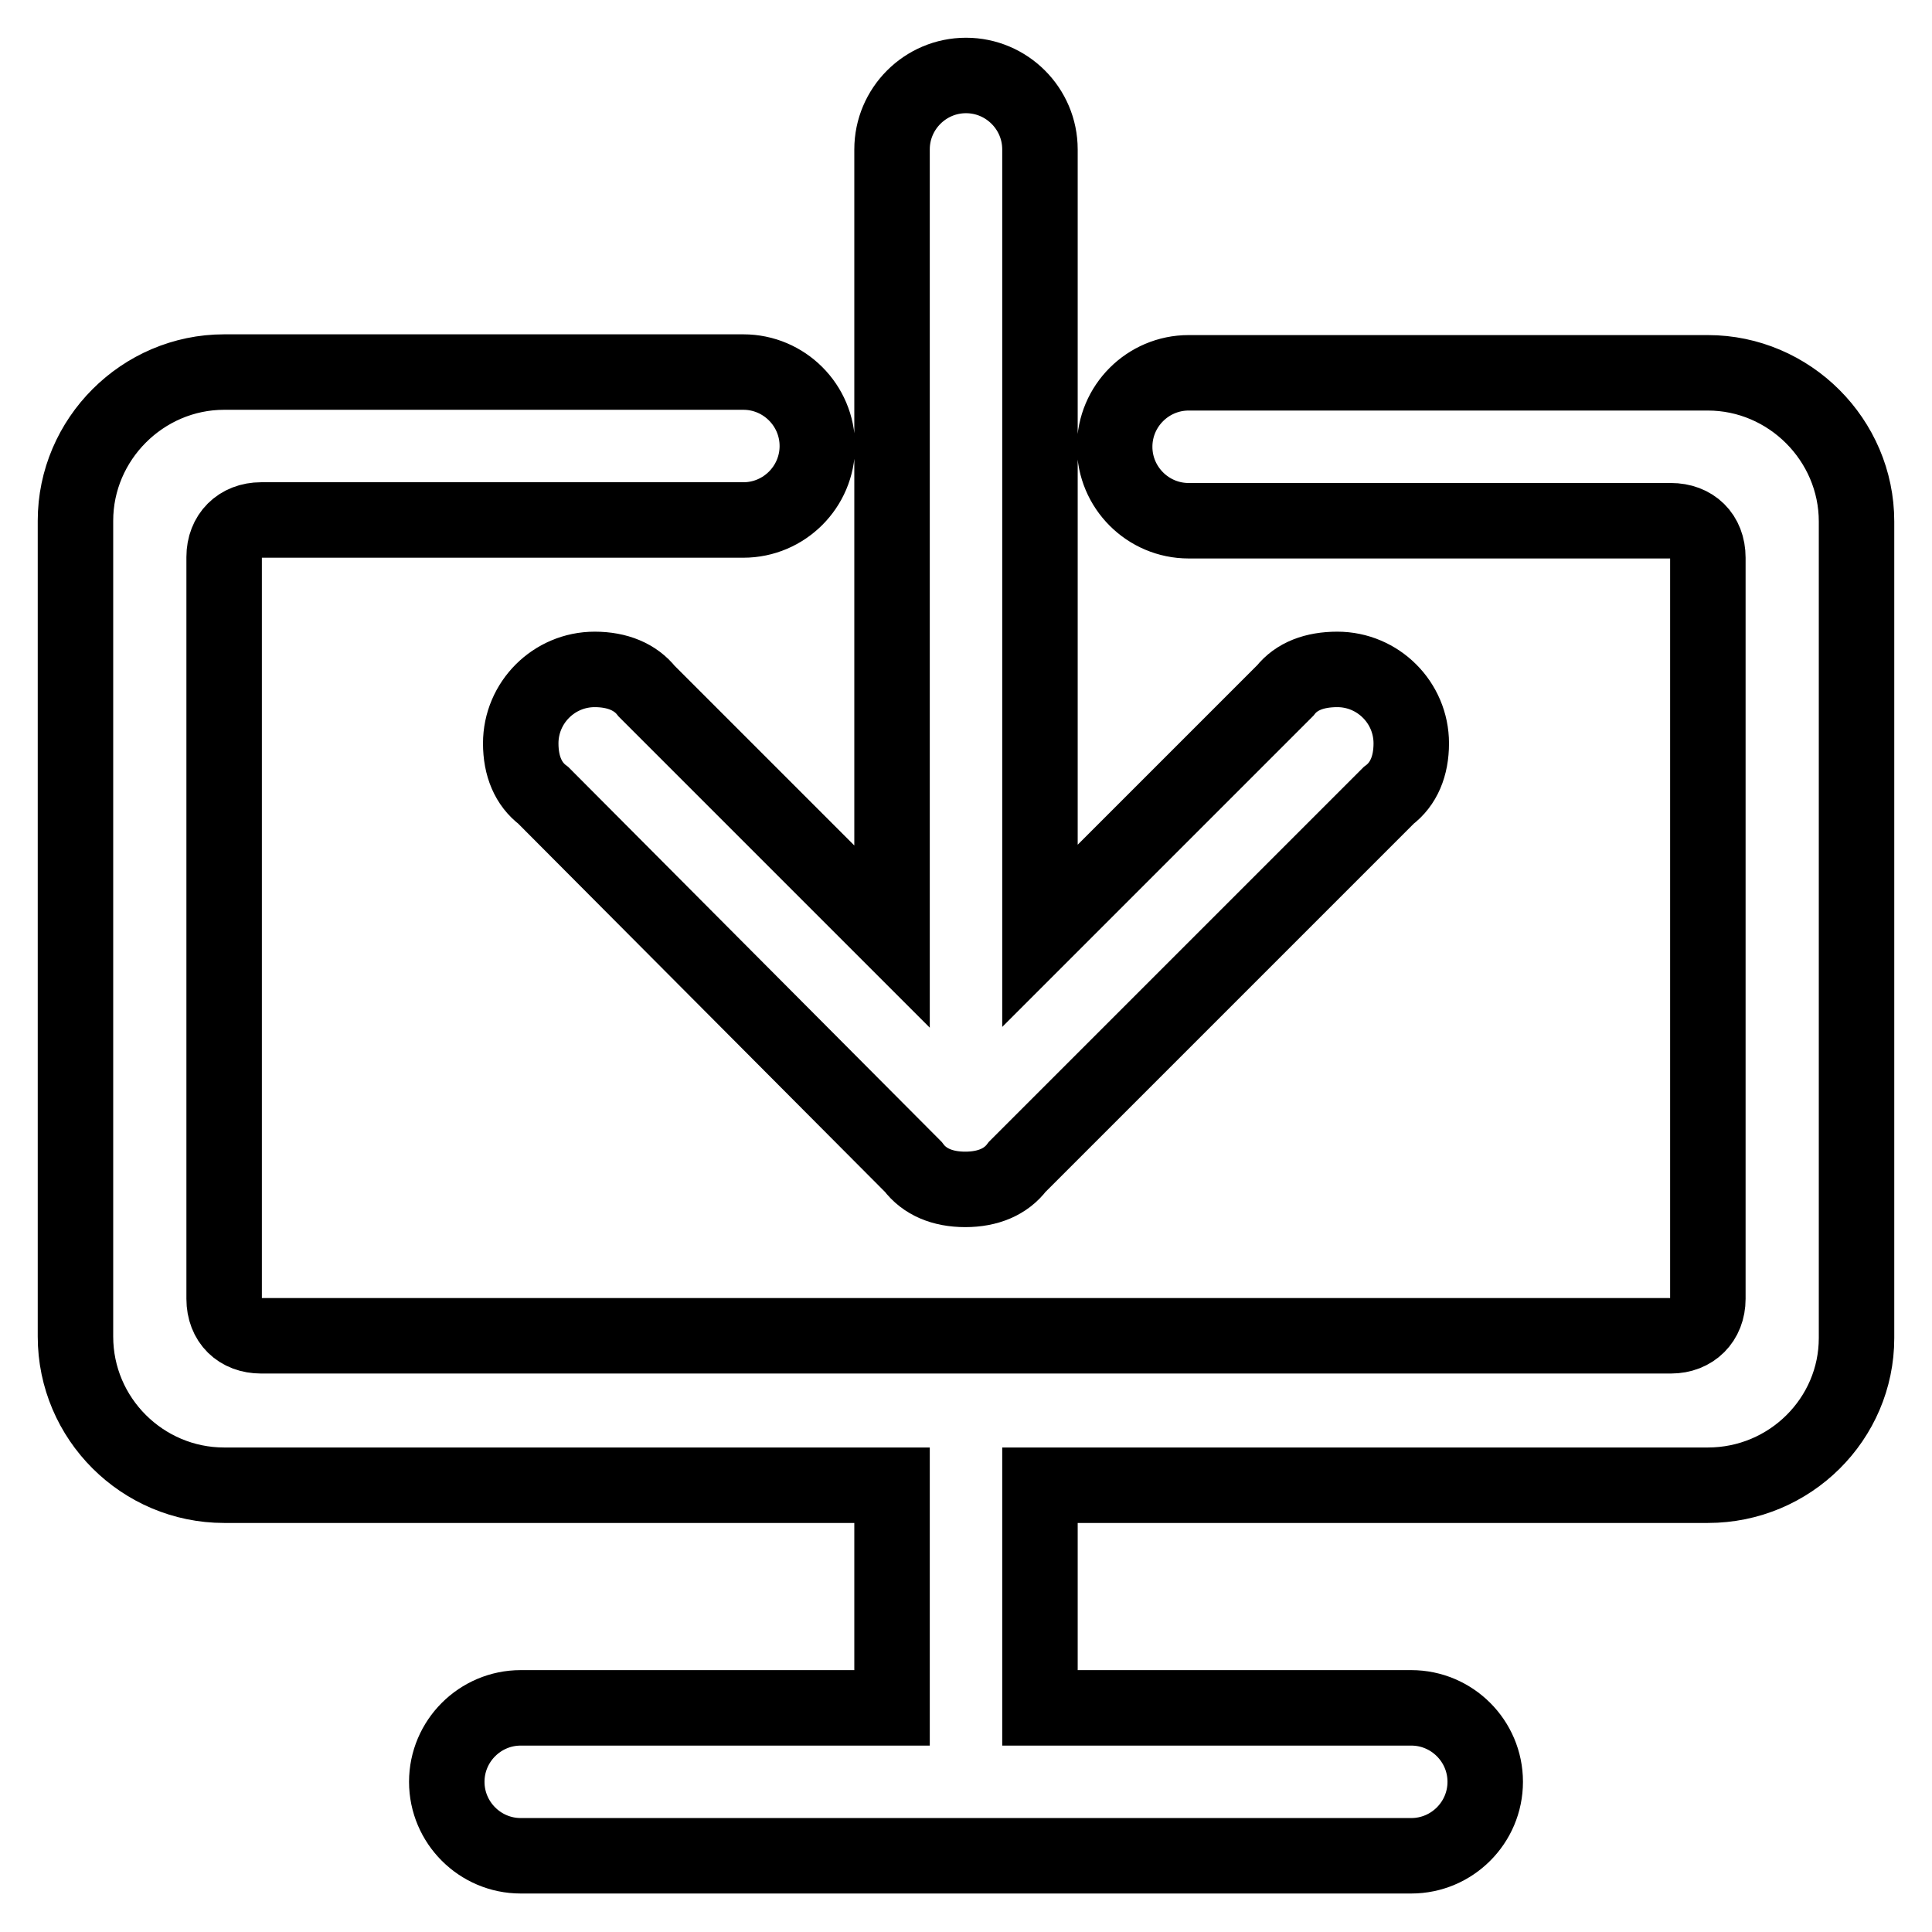 <?xml version="1.0" encoding="utf-8"?>
<!-- Svg Vector Icons : http://www.onlinewebfonts.com/icon -->
<!DOCTYPE svg PUBLIC "-//W3C//DTD SVG 1.1//EN" "http://www.w3.org/Graphics/SVG/1.1/DTD/svg11.dtd">
<svg version="1.1" xmlns="http://www.w3.org/2000/svg" xmlns:xlink="http://www.w3.org/1999/xlink" x="0px" y="0px" viewBox="0 0 256 256" enable-background="new 0 0 256 256" xml:space="preserve">
<g> <path stroke-width="10" fill-opacity="0" stroke="#000000"  d="M226.3,196.8h-88.5v29.5H187c5.4,0,9.8,4.4,9.8,9.8s-4.4,9.8-9.8,9.8H69c-5.4,0-9.8-4.4-9.8-9.8 s4.4-9.8,9.8-9.8h49.2v-29.5H29.7c-10.8,0-19.7-8.8-19.7-19.7V69c0-10.8,8.9-19.7,19.7-19.7h68.8c5.4,0,9.8,4.4,9.8,9.8 c0,5.4-4.4,9.8-9.8,9.8H34.6c-2.9,0-4.9,2-4.9,4.9v98.3c0,3,2,4.9,4.9,4.9h186.8c2.9,0,4.9-2,4.9-4.9V73.9c0-3-2-4.9-4.9-4.9h-63.9 c-5.4,0-9.8-4.4-9.8-9.8c0-5.4,4.4-9.8,9.8-9.8h68.8c10.8,0,19.7,8.9,19.7,19.7v108.2C246,188,237.2,196.8,226.3,196.8z  M177.2,88.7c5.4,0,9.8,4.4,9.8,9.8c0,3-1,5.4-3,6.9l-49.2,49.2c-1.5,2-3.9,3-6.9,3s-5.4-1-6.9-3L72,105.4c-2-1.5-3-3.9-3-6.9 c0-5.4,4.4-9.8,9.8-9.8c3,0,5.4,1,6.9,2.9l32.5,32.5V19.8c0-5.4,4.4-9.8,9.8-9.8c5.4,0,9.8,4.4,9.8,9.8v104.2l32.5-32.5 C171.8,89.6,174.2,88.7,177.2,88.7z"/></g>
</svg>